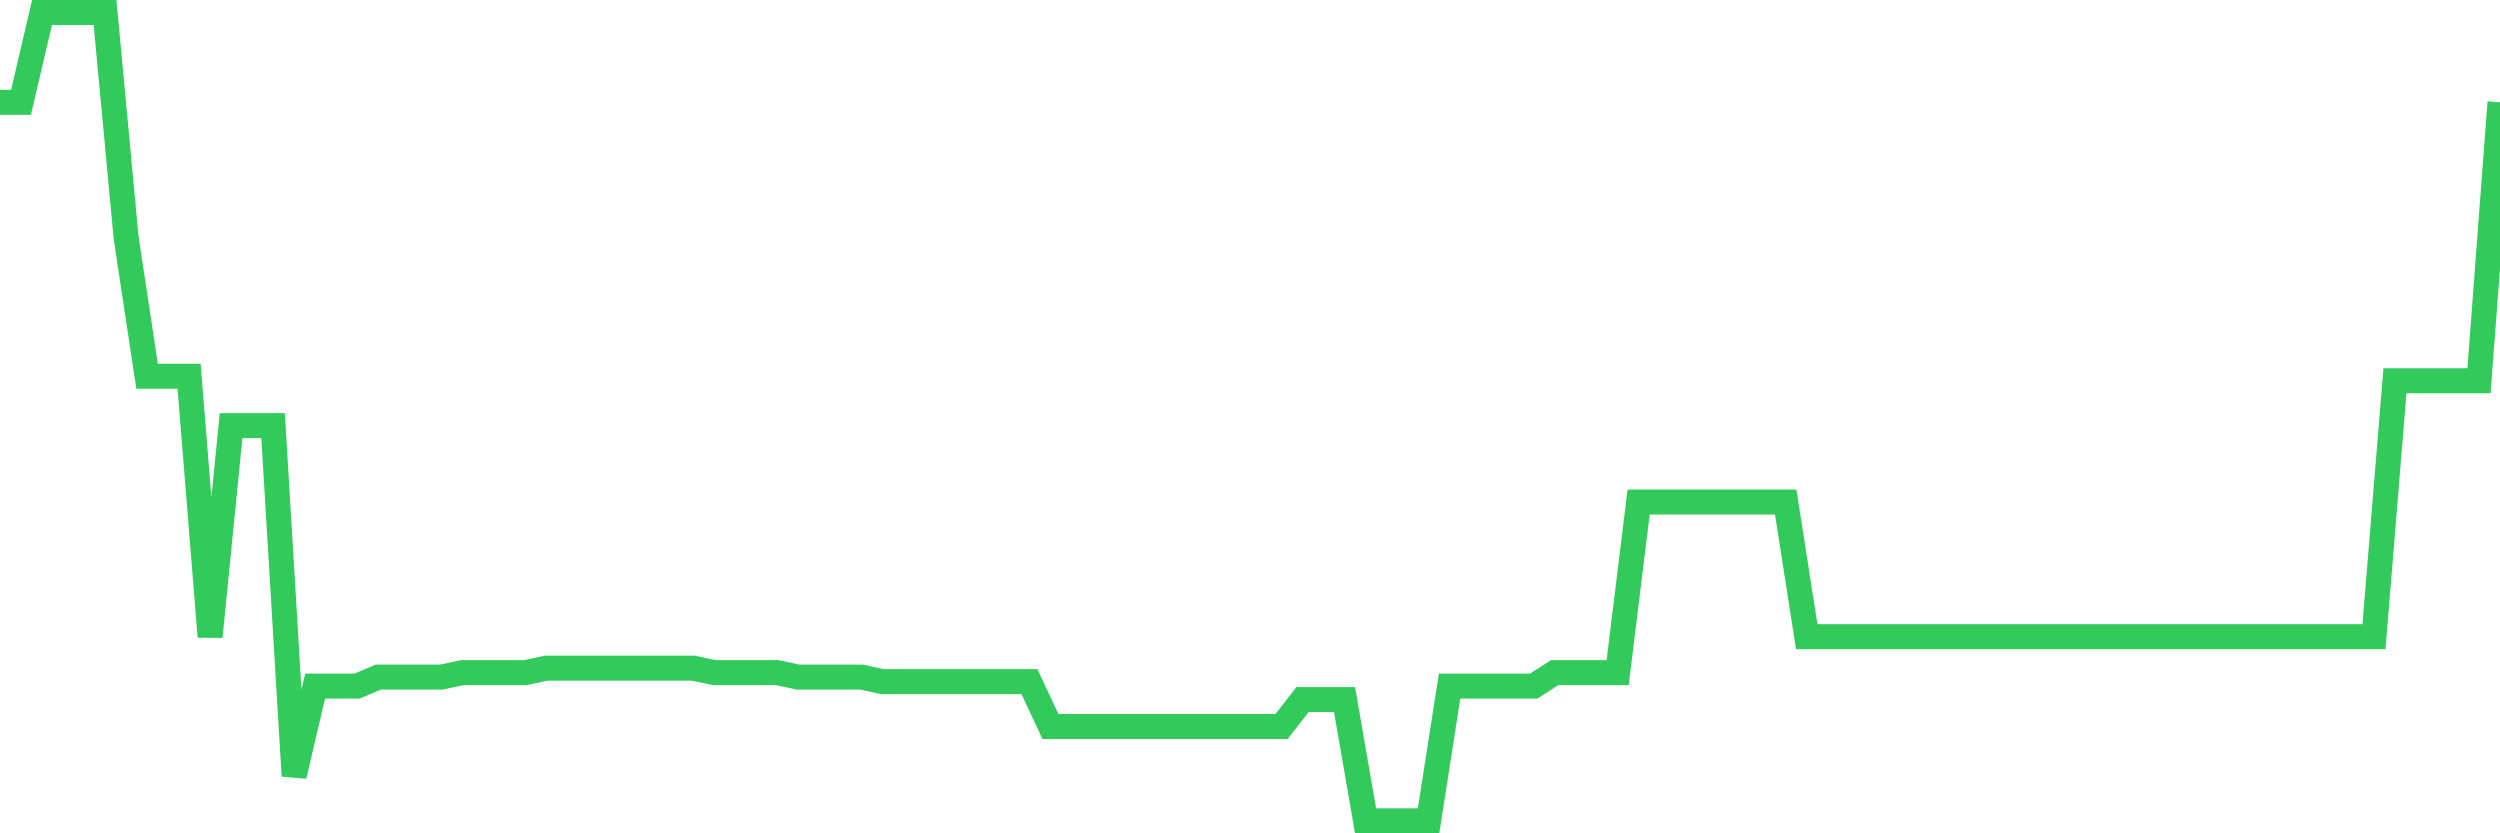 <svg
  xmlns="http://www.w3.org/2000/svg"
  xmlns:xlink="http://www.w3.org/1999/xlink"
  width="120"
  height="40"
  viewBox="0 0 120 40"
  preserveAspectRatio="none"
>
  <polyline
    points="0,4.911 1.008,4.911 2.017,0.6 3.025,0.6 4.034,0.6 5.042,0.6 6.05,11.378 7.059,18.06 8.067,18.06 9.076,18.06 10.084,30.562 11.092,20.431 12.101,20.431 13.109,20.431 14.118,37.244 15.126,32.933 16.134,32.933 17.143,32.933 18.151,32.502 19.16,32.502 20.168,32.502 21.176,32.502 22.185,32.287 23.193,32.287 24.202,32.287 25.21,32.287 26.218,32.071 27.227,32.071 28.235,32.071 29.244,32.071 30.252,32.071 31.261,32.071 32.269,32.071 33.277,32.071 34.286,32.287 35.294,32.287 36.303,32.287 37.311,32.287 38.319,32.502 39.328,32.502 40.336,32.502 41.345,32.502 42.353,32.718 43.361,32.718 44.37,32.718 45.378,32.718 46.387,32.718 47.395,32.718 48.403,32.718 49.412,32.718 50.42,34.873 51.429,34.873 52.437,34.873 53.445,34.873 54.454,34.873 55.462,34.873 56.471,34.873 57.479,34.873 58.487,34.873 59.496,34.873 60.504,34.873 61.513,34.873 62.521,33.58 63.529,33.58 64.538,33.58 65.546,39.4 66.555,39.4 67.563,39.4 68.571,39.4 69.58,32.933 70.588,32.933 71.597,32.933 72.605,32.933 73.613,32.933 74.622,32.287 75.63,32.287 76.639,32.287 77.647,32.287 78.655,24.096 79.664,24.096 80.672,24.096 81.681,24.096 82.689,24.096 83.697,24.096 84.706,24.096 85.714,24.096 86.723,30.562 87.731,30.562 88.739,30.562 89.748,30.562 90.756,30.562 91.765,30.562 92.773,30.562 93.782,30.562 94.79,30.562 95.798,30.562 96.807,30.562 97.815,30.562 98.824,30.562 99.832,30.562 100.84,30.562 101.849,30.562 102.857,30.562 103.866,30.562 104.874,30.562 105.882,30.562 106.891,30.562 107.899,30.562 108.908,30.562 109.916,30.562 110.924,30.562 111.933,30.562 112.941,30.562 113.95,30.562 114.958,18.276 115.966,18.276 116.975,18.276 117.983,18.276 118.992,18.276 120,4.911"
    fill="none"
    stroke="#32ca5b"
    stroke-width="1.2"
  >
  </polyline>
</svg>